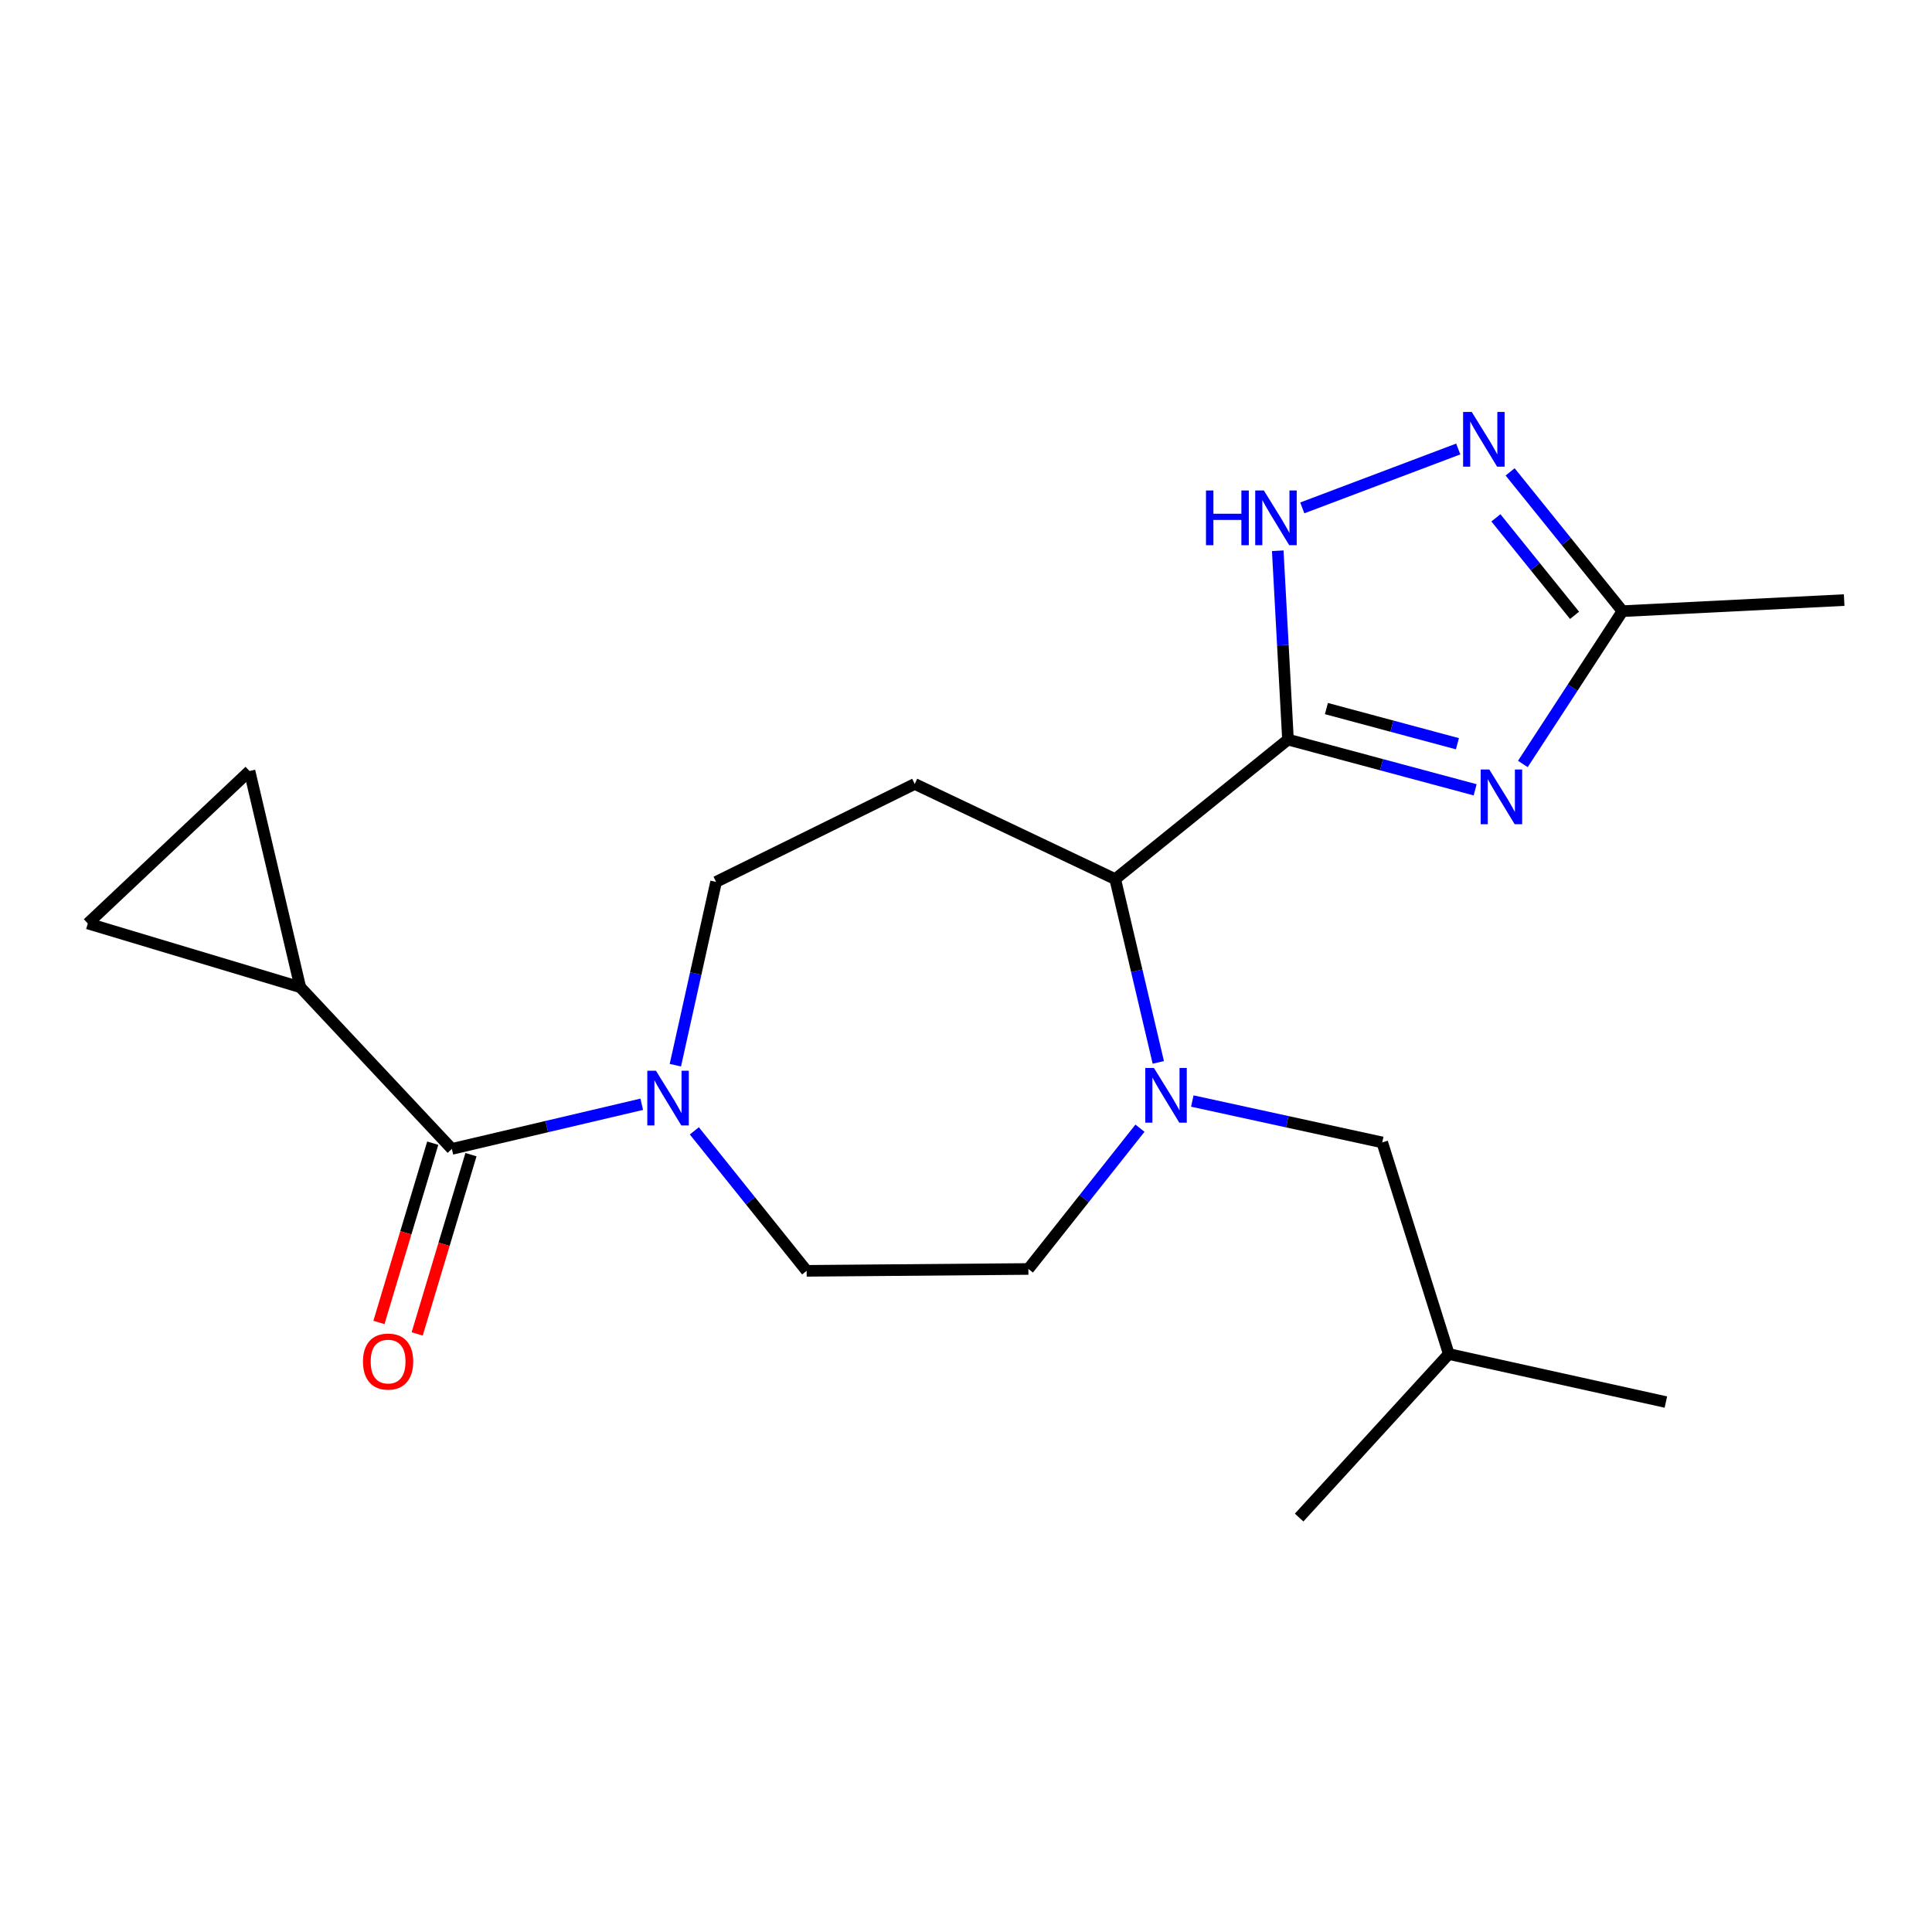 <?xml version='1.0' encoding='iso-8859-1'?>
<svg version='1.1' baseProfile='full'
              xmlns='http://www.w3.org/2000/svg'
                      xmlns:rdkit='http://www.rdkit.org/xml'
                      xmlns:xlink='http://www.w3.org/1999/xlink'
                  xml:space='preserve'
width='1000px' height='1000px' viewBox='0 0 1000 1000'>
<!-- END OF HEADER -->
<rect style='opacity:1.0;fill:#FFFFFF;stroke:none' width='1000' height='1000' x='0' y='0'> </rect>
<path class='bond-0' d='M 666.659,382.811 L 715.095,395.81' style='fill:none;fill-rule:evenodd;stroke:#000000;stroke-width:6px;stroke-linecap:butt;stroke-linejoin:miter;stroke-opacity:1' />
<path class='bond-0' d='M 715.095,395.81 L 763.531,408.81' style='fill:none;fill-rule:evenodd;stroke:#0000FF;stroke-width:6px;stroke-linecap:butt;stroke-linejoin:miter;stroke-opacity:1' />
<path class='bond-0' d='M 686.546,366.755 L 720.451,375.855' style='fill:none;fill-rule:evenodd;stroke:#000000;stroke-width:6px;stroke-linecap:butt;stroke-linejoin:miter;stroke-opacity:1' />
<path class='bond-0' d='M 720.451,375.855 L 754.356,384.955' style='fill:none;fill-rule:evenodd;stroke:#0000FF;stroke-width:6px;stroke-linecap:butt;stroke-linejoin:miter;stroke-opacity:1' />
<path class='bond-2' d='M 666.659,382.811 L 664.01,333.94' style='fill:none;fill-rule:evenodd;stroke:#000000;stroke-width:6px;stroke-linecap:butt;stroke-linejoin:miter;stroke-opacity:1' />
<path class='bond-2' d='M 664.01,333.94 L 661.361,285.069' style='fill:none;fill-rule:evenodd;stroke:#0000FF;stroke-width:6px;stroke-linecap:butt;stroke-linejoin:miter;stroke-opacity:1' />
<path class='bond-5' d='M 666.659,382.811 L 577.229,455.035' style='fill:none;fill-rule:evenodd;stroke:#000000;stroke-width:6px;stroke-linecap:butt;stroke-linejoin:miter;stroke-opacity:1' />
<path class='bond-7' d='M 788.231,395.432 L 814.012,355.885' style='fill:none;fill-rule:evenodd;stroke:#0000FF;stroke-width:6px;stroke-linecap:butt;stroke-linejoin:miter;stroke-opacity:1' />
<path class='bond-7' d='M 814.012,355.885 L 839.793,316.337' style='fill:none;fill-rule:evenodd;stroke:#000000;stroke-width:6px;stroke-linecap:butt;stroke-linejoin:miter;stroke-opacity:1' />
<path class='bond-1' d='M 599.533,549.896 L 588.381,502.465' style='fill:none;fill-rule:evenodd;stroke:#0000FF;stroke-width:6px;stroke-linecap:butt;stroke-linejoin:miter;stroke-opacity:1' />
<path class='bond-1' d='M 588.381,502.465 L 577.229,455.035' style='fill:none;fill-rule:evenodd;stroke:#000000;stroke-width:6px;stroke-linecap:butt;stroke-linejoin:miter;stroke-opacity:1' />
<path class='bond-13' d='M 590.042,583.957 L 561.166,620.388' style='fill:none;fill-rule:evenodd;stroke:#0000FF;stroke-width:6px;stroke-linecap:butt;stroke-linejoin:miter;stroke-opacity:1' />
<path class='bond-13' d='M 561.166,620.388 L 532.29,656.819' style='fill:none;fill-rule:evenodd;stroke:#000000;stroke-width:6px;stroke-linecap:butt;stroke-linejoin:miter;stroke-opacity:1' />
<path class='bond-14' d='M 617.141,569.894 L 666.293,580.608' style='fill:none;fill-rule:evenodd;stroke:#0000FF;stroke-width:6px;stroke-linecap:butt;stroke-linejoin:miter;stroke-opacity:1' />
<path class='bond-14' d='M 666.293,580.608 L 715.444,591.321' style='fill:none;fill-rule:evenodd;stroke:#000000;stroke-width:6px;stroke-linecap:butt;stroke-linejoin:miter;stroke-opacity:1' />
<path class='bond-4' d='M 674.053,262.892 L 754.788,232.395' style='fill:none;fill-rule:evenodd;stroke:#0000FF;stroke-width:6px;stroke-linecap:butt;stroke-linejoin:miter;stroke-opacity:1' />
<path class='bond-3' d='M 233.878,594.673 L 283.024,583.119' style='fill:none;fill-rule:evenodd;stroke:#000000;stroke-width:6px;stroke-linecap:butt;stroke-linejoin:miter;stroke-opacity:1' />
<path class='bond-3' d='M 283.024,583.119 L 332.17,571.565' style='fill:none;fill-rule:evenodd;stroke:#0000FF;stroke-width:6px;stroke-linecap:butt;stroke-linejoin:miter;stroke-opacity:1' />
<path class='bond-8' d='M 233.878,594.673 L 155.421,510.982' style='fill:none;fill-rule:evenodd;stroke:#000000;stroke-width:6px;stroke-linecap:butt;stroke-linejoin:miter;stroke-opacity:1' />
<path class='bond-16' d='M 223.983,591.704 L 210.061,638.103' style='fill:none;fill-rule:evenodd;stroke:#000000;stroke-width:6px;stroke-linecap:butt;stroke-linejoin:miter;stroke-opacity:1' />
<path class='bond-16' d='M 210.061,638.103 L 196.139,684.502' style='fill:none;fill-rule:evenodd;stroke:#FF0000;stroke-width:6px;stroke-linecap:butt;stroke-linejoin:miter;stroke-opacity:1' />
<path class='bond-16' d='M 243.773,597.642 L 229.851,644.041' style='fill:none;fill-rule:evenodd;stroke:#000000;stroke-width:6px;stroke-linecap:butt;stroke-linejoin:miter;stroke-opacity:1' />
<path class='bond-16' d='M 229.851,644.041 L 215.929,690.44' style='fill:none;fill-rule:evenodd;stroke:#FF0000;stroke-width:6px;stroke-linecap:butt;stroke-linejoin:miter;stroke-opacity:1' />
<path class='bond-21' d='M 781.636,244.244 L 810.715,280.291' style='fill:none;fill-rule:evenodd;stroke:#0000FF;stroke-width:6px;stroke-linecap:butt;stroke-linejoin:miter;stroke-opacity:1' />
<path class='bond-21' d='M 810.715,280.291 L 839.793,316.337' style='fill:none;fill-rule:evenodd;stroke:#000000;stroke-width:6px;stroke-linecap:butt;stroke-linejoin:miter;stroke-opacity:1' />
<path class='bond-21' d='M 774.278,268.031 L 794.633,293.264' style='fill:none;fill-rule:evenodd;stroke:#0000FF;stroke-width:6px;stroke-linecap:butt;stroke-linejoin:miter;stroke-opacity:1' />
<path class='bond-21' d='M 794.633,293.264 L 814.988,318.496' style='fill:none;fill-rule:evenodd;stroke:#000000;stroke-width:6px;stroke-linecap:butt;stroke-linejoin:miter;stroke-opacity:1' />
<path class='bond-9' d='M 577.229,455.035 L 473.461,405.768' style='fill:none;fill-rule:evenodd;stroke:#000000;stroke-width:6px;stroke-linecap:butt;stroke-linejoin:miter;stroke-opacity:1' />
<path class='bond-6' d='M 349.567,551.338 L 360.107,503.904' style='fill:none;fill-rule:evenodd;stroke:#0000FF;stroke-width:6px;stroke-linecap:butt;stroke-linejoin:miter;stroke-opacity:1' />
<path class='bond-6' d='M 360.107,503.904 L 370.646,456.47' style='fill:none;fill-rule:evenodd;stroke:#000000;stroke-width:6px;stroke-linecap:butt;stroke-linejoin:miter;stroke-opacity:1' />
<path class='bond-22' d='M 359.389,585.325 L 388.452,621.554' style='fill:none;fill-rule:evenodd;stroke:#0000FF;stroke-width:6px;stroke-linecap:butt;stroke-linejoin:miter;stroke-opacity:1' />
<path class='bond-22' d='M 388.452,621.554 L 417.514,657.783' style='fill:none;fill-rule:evenodd;stroke:#000000;stroke-width:6px;stroke-linecap:butt;stroke-linejoin:miter;stroke-opacity:1' />
<path class='bond-17' d='M 839.793,316.337 L 954.545,310.598' style='fill:none;fill-rule:evenodd;stroke:#000000;stroke-width:6px;stroke-linecap:butt;stroke-linejoin:miter;stroke-opacity:1' />
<path class='bond-10' d='M 155.421,510.982 L 129.146,399.076' style='fill:none;fill-rule:evenodd;stroke:#000000;stroke-width:6px;stroke-linecap:butt;stroke-linejoin:miter;stroke-opacity:1' />
<path class='bond-11' d='M 155.421,510.982 L 45.455,477.981' style='fill:none;fill-rule:evenodd;stroke:#000000;stroke-width:6px;stroke-linecap:butt;stroke-linejoin:miter;stroke-opacity:1' />
<path class='bond-12' d='M 473.461,405.768 L 370.646,456.47' style='fill:none;fill-rule:evenodd;stroke:#000000;stroke-width:6px;stroke-linecap:butt;stroke-linejoin:miter;stroke-opacity:1' />
<path class='bond-23' d='M 129.146,399.076 L 45.455,477.981' style='fill:none;fill-rule:evenodd;stroke:#000000;stroke-width:6px;stroke-linecap:butt;stroke-linejoin:miter;stroke-opacity:1' />
<path class='bond-15' d='M 532.29,656.819 L 417.514,657.783' style='fill:none;fill-rule:evenodd;stroke:#000000;stroke-width:6px;stroke-linecap:butt;stroke-linejoin:miter;stroke-opacity:1' />
<path class='bond-18' d='M 715.444,591.321 L 749.892,700.84' style='fill:none;fill-rule:evenodd;stroke:#000000;stroke-width:6px;stroke-linecap:butt;stroke-linejoin:miter;stroke-opacity:1' />
<path class='bond-19' d='M 749.892,700.84 L 672.422,785.484' style='fill:none;fill-rule:evenodd;stroke:#000000;stroke-width:6px;stroke-linecap:butt;stroke-linejoin:miter;stroke-opacity:1' />
<path class='bond-20' d='M 749.892,700.84 L 862.257,725.703' style='fill:none;fill-rule:evenodd;stroke:#000000;stroke-width:6px;stroke-linecap:butt;stroke-linejoin:miter;stroke-opacity:1' />
<path  class='atom-1' d='M 770.871 398.3
L 780.151 413.3
Q 781.071 414.78, 782.551 417.46
Q 784.031 420.14, 784.111 420.3
L 784.111 398.3
L 787.871 398.3
L 787.871 426.62
L 783.991 426.62
L 774.031 410.22
Q 772.871 408.3, 771.631 406.1
Q 770.431 403.9, 770.071 403.22
L 770.071 426.62
L 766.391 426.62
L 766.391 398.3
L 770.871 398.3
' fill='#0000FF'/>
<path  class='atom-2' d='M 597.278 552.769
L 606.558 567.769
Q 607.478 569.249, 608.958 571.929
Q 610.438 574.609, 610.518 574.769
L 610.518 552.769
L 614.278 552.769
L 614.278 581.089
L 610.398 581.089
L 600.438 564.689
Q 599.278 562.769, 598.038 560.569
Q 596.838 558.369, 596.478 557.689
L 596.478 581.089
L 592.798 581.089
L 592.798 552.769
L 597.278 552.769
' fill='#0000FF'/>
<path  class='atom-3' d='M 624.218 253.875
L 628.058 253.875
L 628.058 265.915
L 642.538 265.915
L 642.538 253.875
L 646.378 253.875
L 646.378 282.195
L 642.538 282.195
L 642.538 269.115
L 628.058 269.115
L 628.058 282.195
L 624.218 282.195
L 624.218 253.875
' fill='#0000FF'/>
<path  class='atom-3' d='M 654.178 253.875
L 663.458 268.875
Q 664.378 270.355, 665.858 273.035
Q 667.338 275.715, 667.418 275.875
L 667.418 253.875
L 671.178 253.875
L 671.178 282.195
L 667.298 282.195
L 657.338 265.795
Q 656.178 263.875, 654.938 261.675
Q 653.738 259.475, 653.378 258.795
L 653.378 282.195
L 649.698 282.195
L 649.698 253.875
L 654.178 253.875
' fill='#0000FF'/>
<path  class='atom-5' d='M 761.779 213.229
L 771.059 228.229
Q 771.979 229.709, 773.459 232.389
Q 774.939 235.069, 775.019 235.229
L 775.019 213.229
L 778.779 213.229
L 778.779 241.549
L 774.899 241.549
L 764.939 225.149
Q 763.779 223.229, 762.539 221.029
Q 761.339 218.829, 760.979 218.149
L 760.979 241.549
L 757.299 241.549
L 757.299 213.229
L 761.779 213.229
' fill='#0000FF'/>
<path  class='atom-7' d='M 339.524 554.204
L 348.804 569.204
Q 349.724 570.684, 351.204 573.364
Q 352.684 576.044, 352.764 576.204
L 352.764 554.204
L 356.524 554.204
L 356.524 582.524
L 352.644 582.524
L 342.684 566.124
Q 341.524 564.204, 340.284 562.004
Q 339.084 559.804, 338.724 559.124
L 338.724 582.524
L 335.044 582.524
L 335.044 554.204
L 339.524 554.204
' fill='#0000FF'/>
<path  class='atom-17' d='M 187.876 704.742
Q 187.876 697.942, 191.236 694.142
Q 194.596 690.342, 200.876 690.342
Q 207.156 690.342, 210.516 694.142
Q 213.876 697.942, 213.876 704.742
Q 213.876 711.622, 210.476 715.542
Q 207.076 719.422, 200.876 719.422
Q 194.636 719.422, 191.236 715.542
Q 187.876 711.662, 187.876 704.742
M 200.876 716.222
Q 205.196 716.222, 207.516 713.342
Q 209.876 710.422, 209.876 704.742
Q 209.876 699.182, 207.516 696.382
Q 205.196 693.542, 200.876 693.542
Q 196.556 693.542, 194.196 696.342
Q 191.876 699.142, 191.876 704.742
Q 191.876 710.462, 194.196 713.342
Q 196.556 716.222, 200.876 716.222
' fill='#FF0000'/>
</svg>
